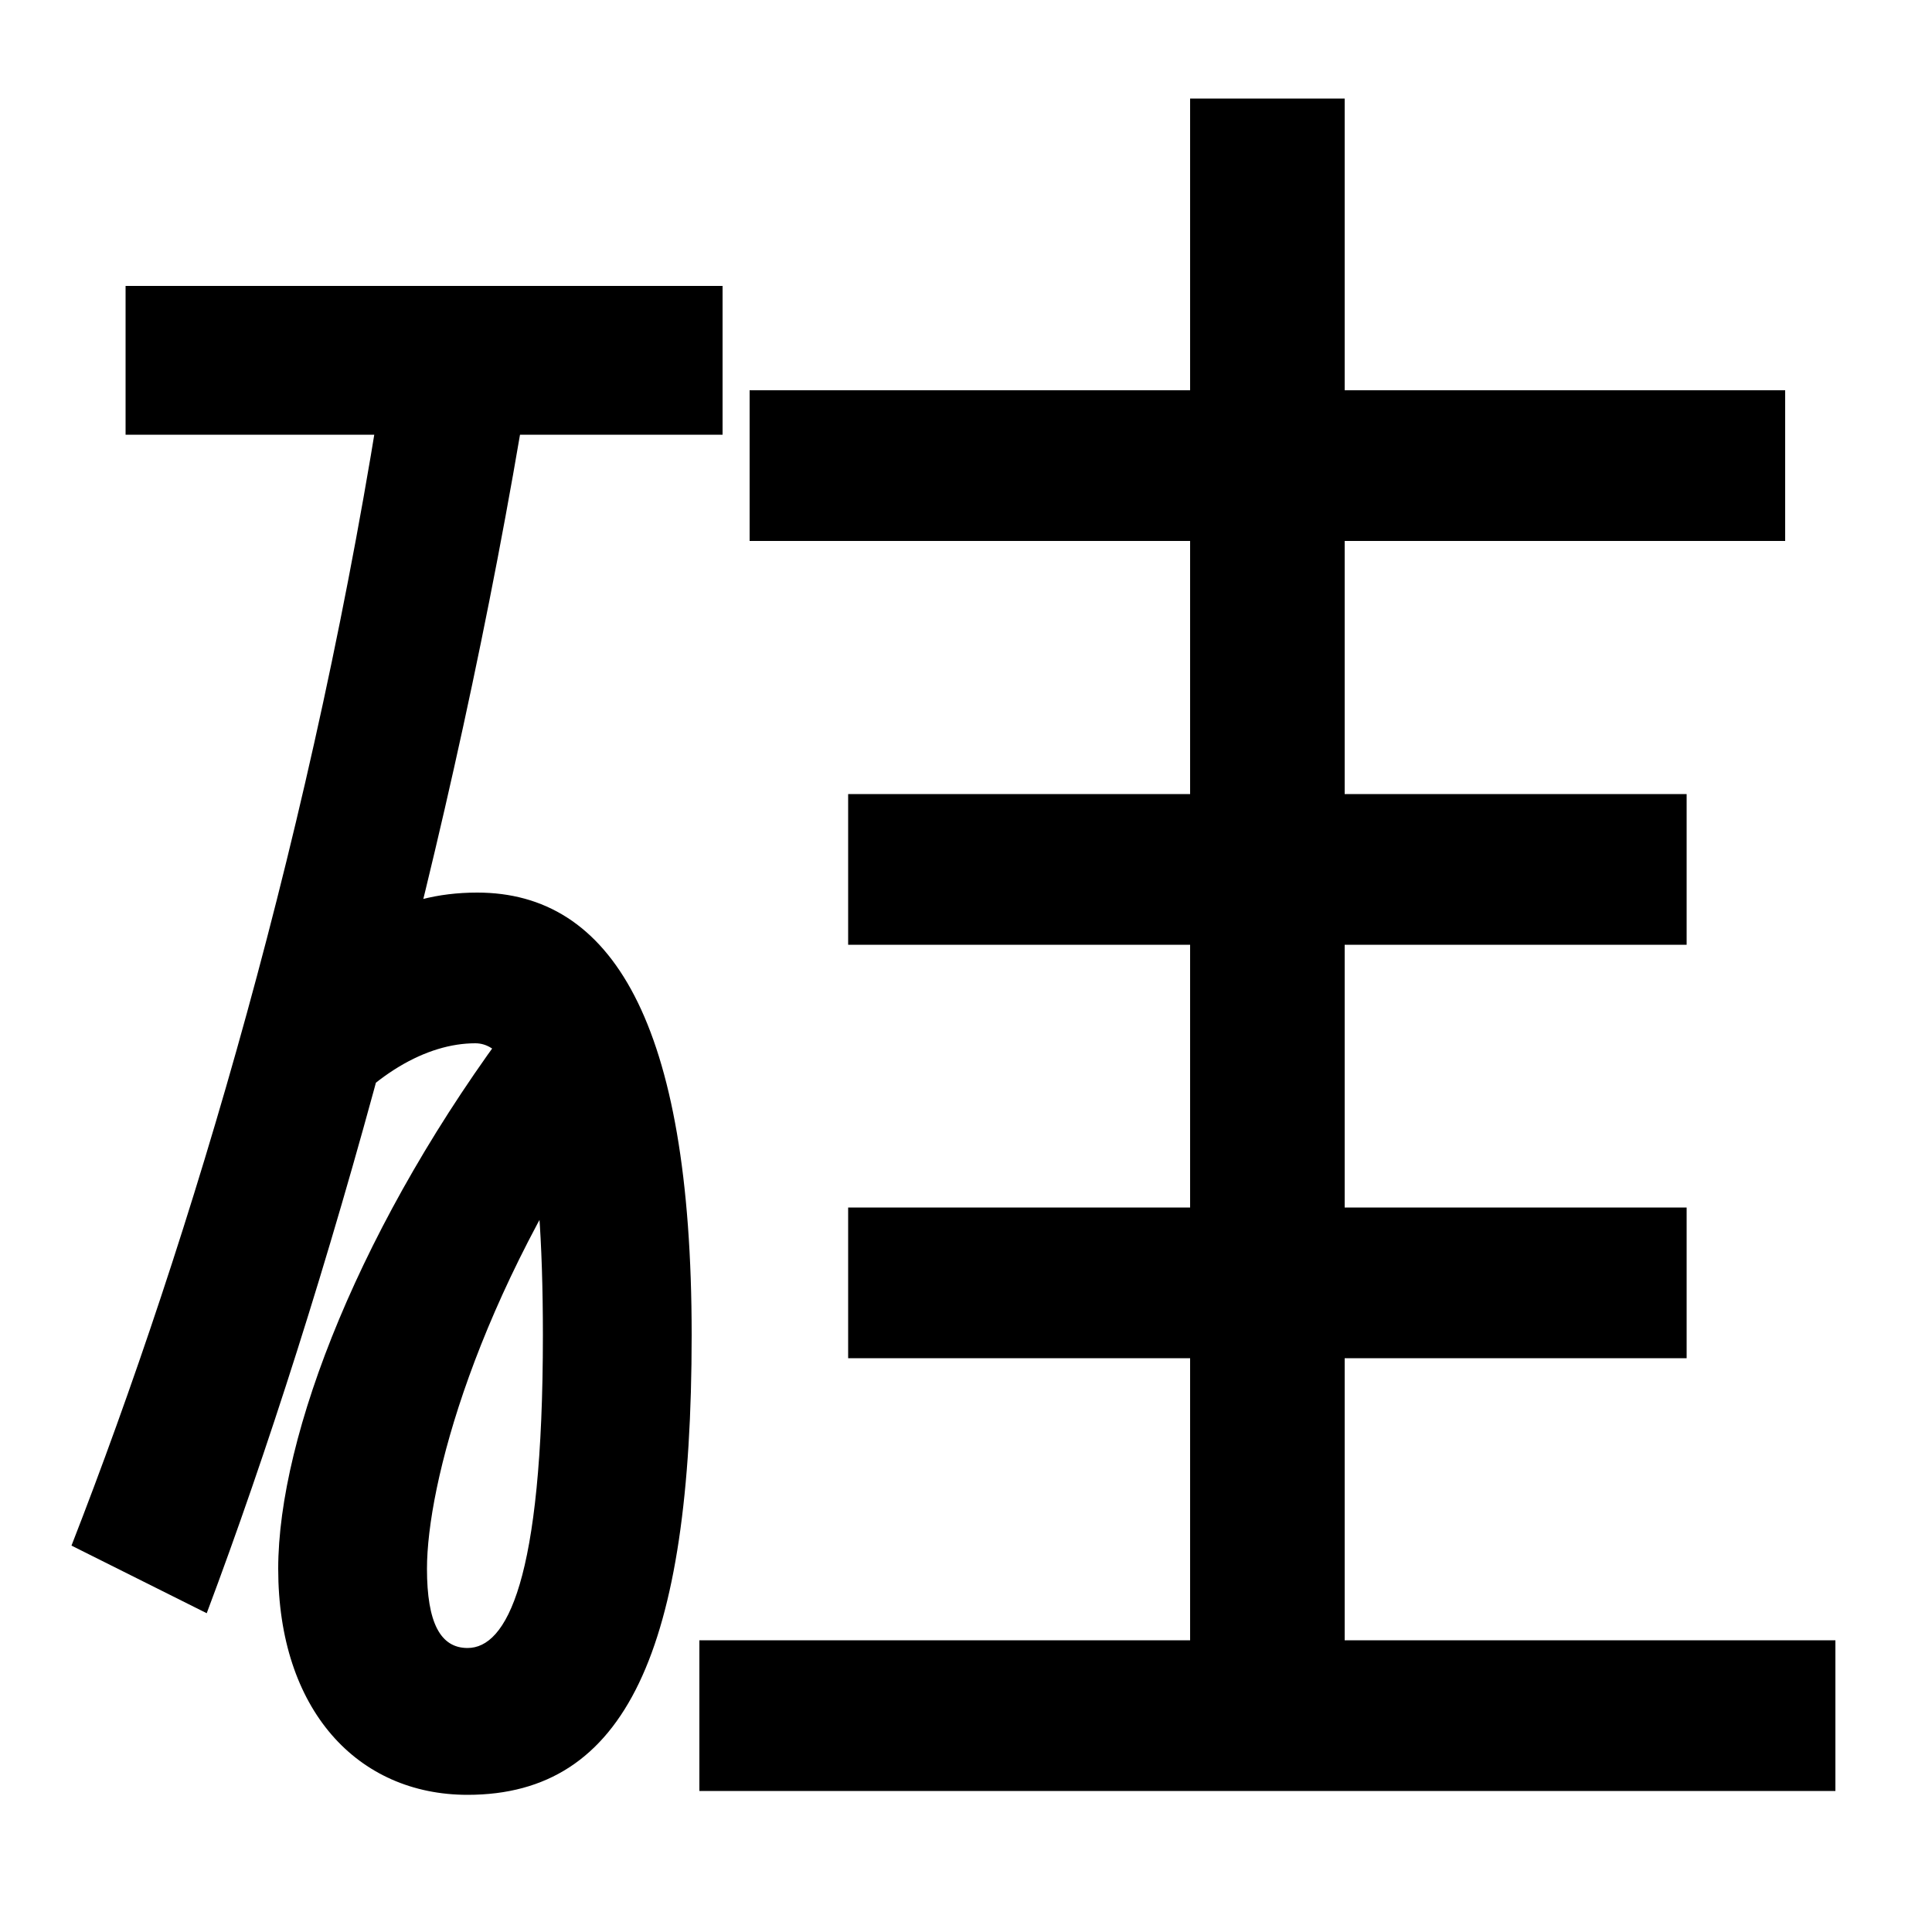 <svg xmlns="http://www.w3.org/2000/svg" width="1000" height="1000"><path d="M273 678 199 688C163 453 99 239 37 80L107 45C169 210 235 445 273 678ZM242 27C228 27 221 40 221 68C221 111 246 208 320 315L267 354C187 248 144 137 144 68C144 -5 185 -49 242 -49C324 -49 358 26 358 189C358 352 316 418 247 418C206 418 175 399 154 363L167 291C192 324 221 340 246 340C270 340 281 286 281 189C281 61 262 27 242 27ZM65 655H374V732H65ZM388 600H924V678H388ZM439 391H873V469H439ZM696 -1V829H616V-1ZM439 177H873V255H439ZM950 31H362V-47H950Z" transform="translate(0, 880) scale(1,-1)" /></svg>